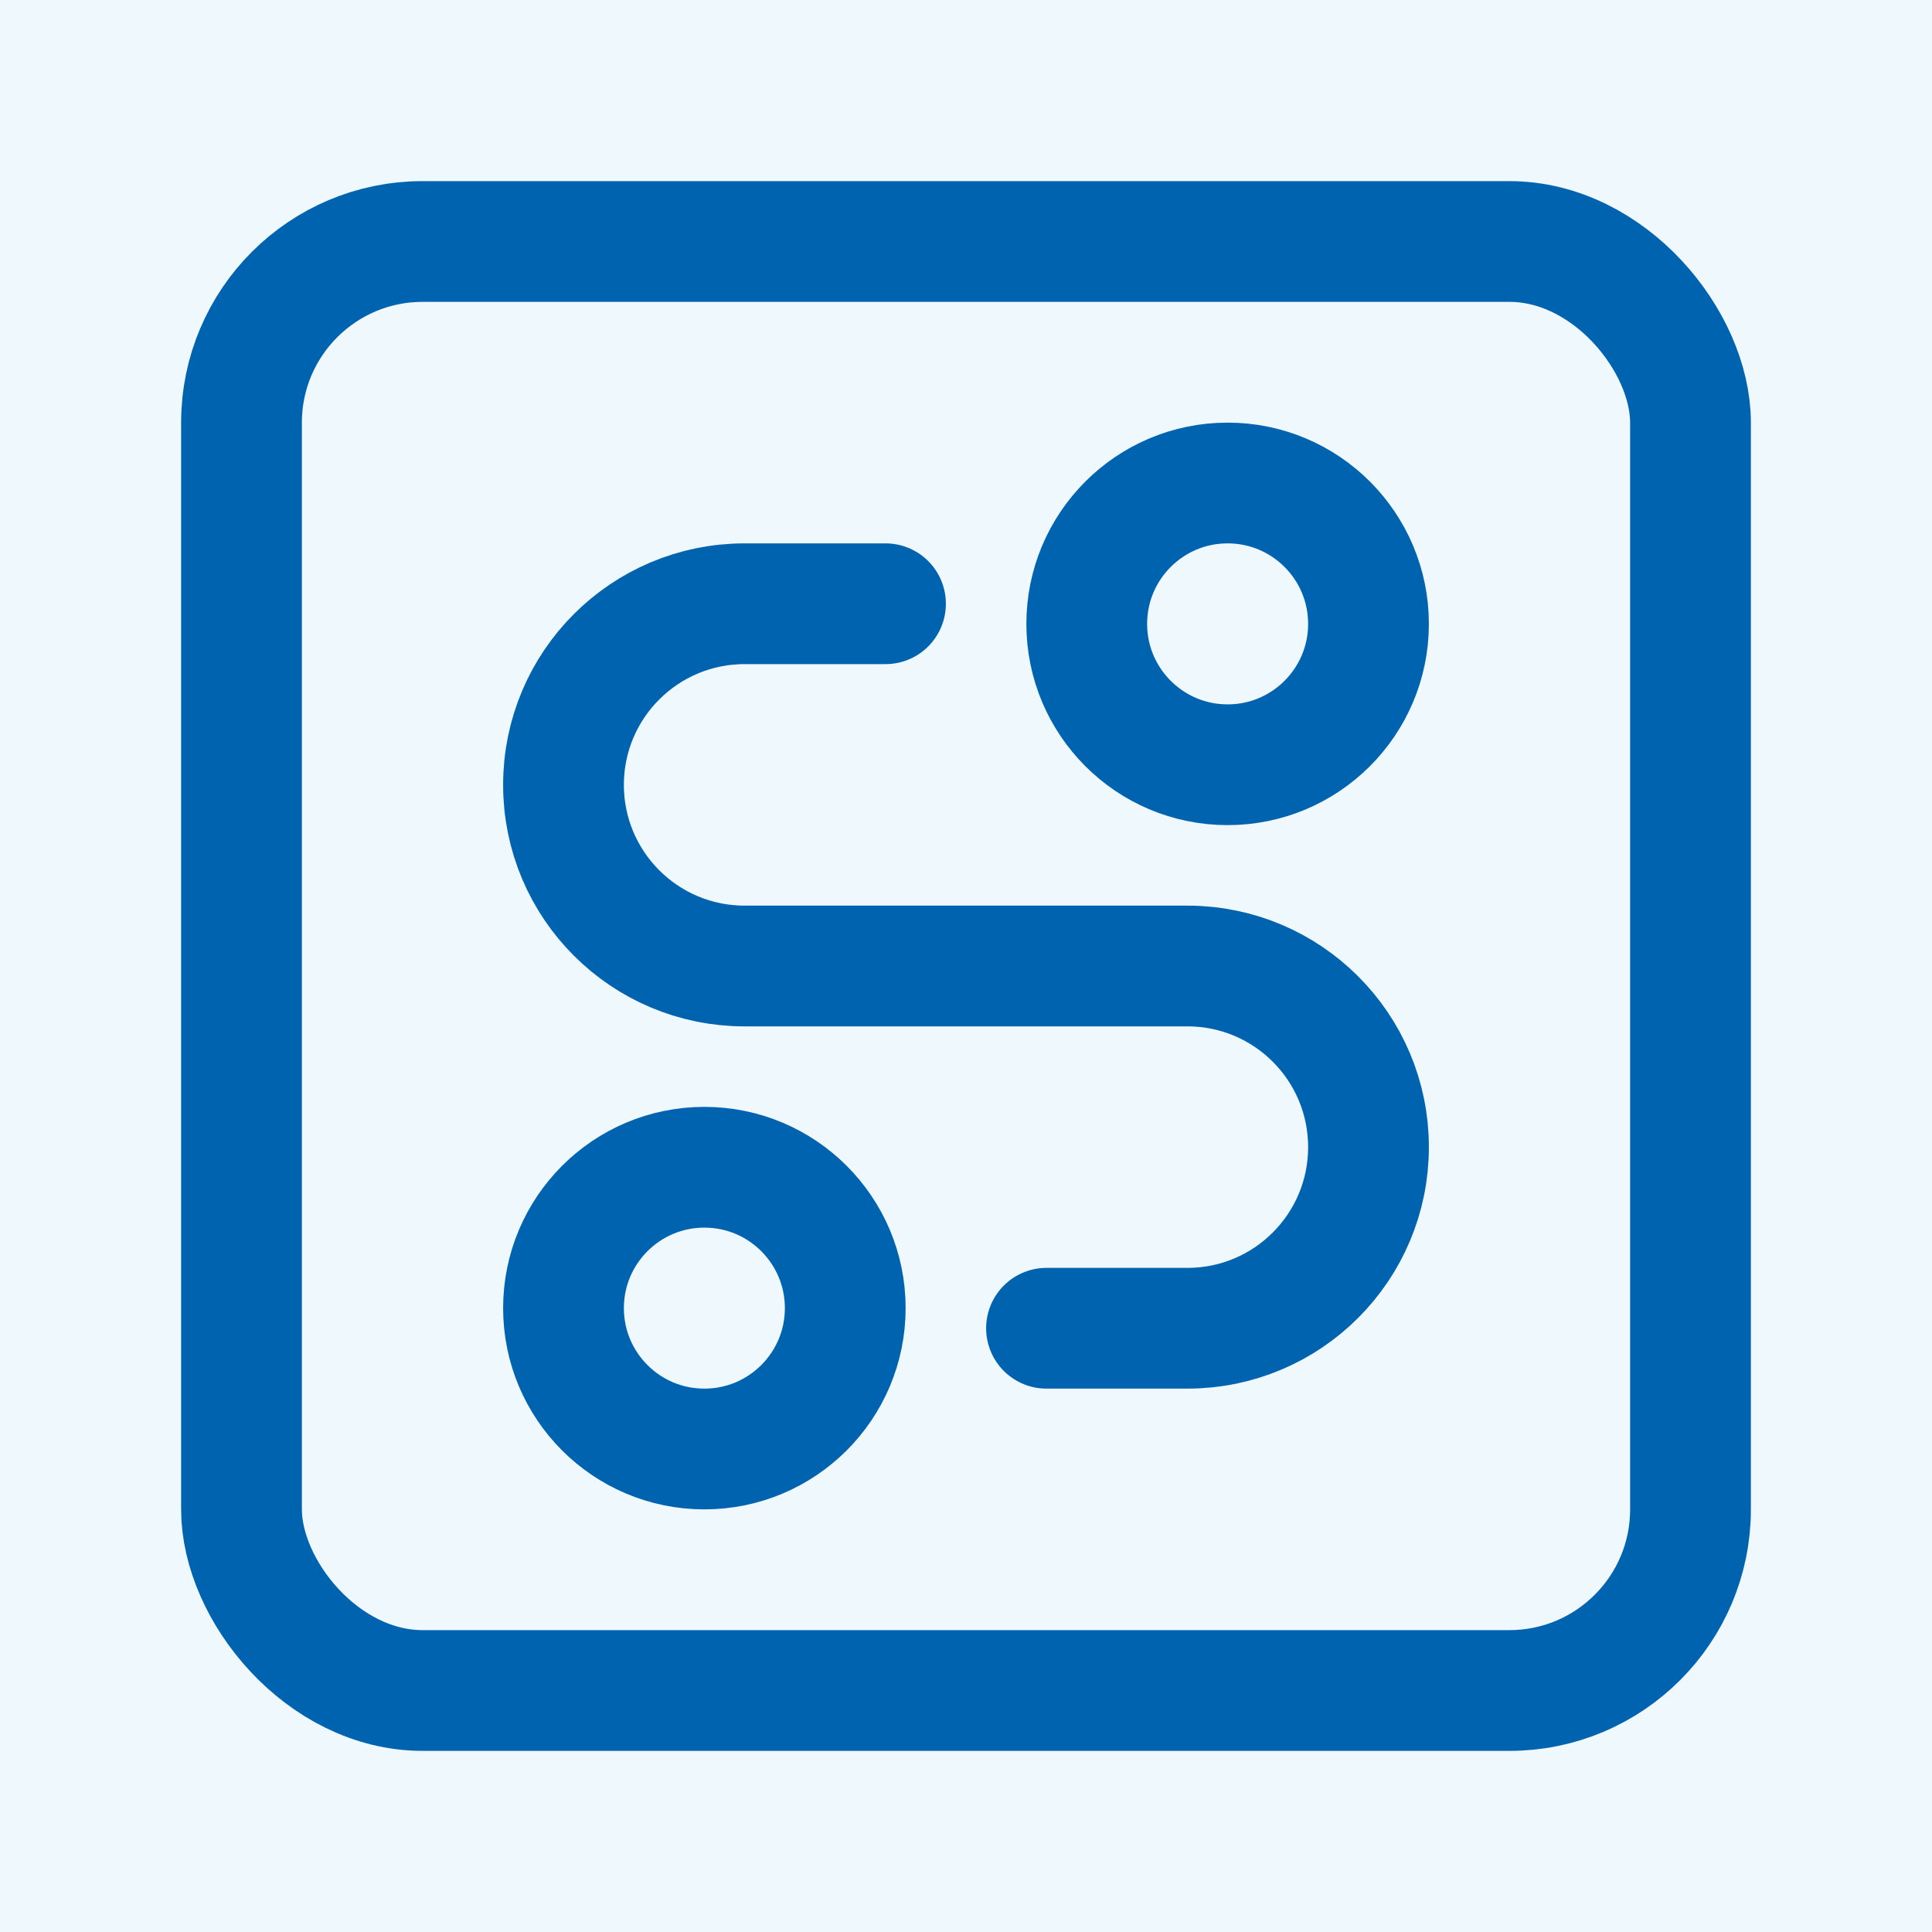 <svg width="24" height="24" viewBox="0 0 24 24" fill="none" xmlns="http://www.w3.org/2000/svg">
<rect width="24" height="24" fill="#00A1ED" fill-opacity="0.067"/>
<path d="M13 16.5H14.75C15.993 16.5 17 15.493 17 14.25V14.25C17 13.007 15.993 12 14.75 12H9.25C8.007 12 7 10.993 7 9.75H7C7 8.507 8.007 7.5 9.25 7.5H11" stroke="#0063B0" stroke-width="1.5" stroke-linecap="round" stroke-linejoin="round"/>
<circle cx="8.75" cy="16.25" r="1.75" stroke="#0063B0" stroke-width="1.5" stroke-linecap="round" stroke-linejoin="round"/>
<circle cx="15.25" cy="7.75" r="1.75" stroke="#0063B0" stroke-width="1.5" stroke-linecap="round" stroke-linejoin="round"/>
<rect x="21" y="21" width="18" height="18" rx="2.25" transform="rotate(-180 21 21)" stroke="#0063B0" stroke-width="1.5" stroke-linecap="round" stroke-linejoin="round"/>
</svg>
